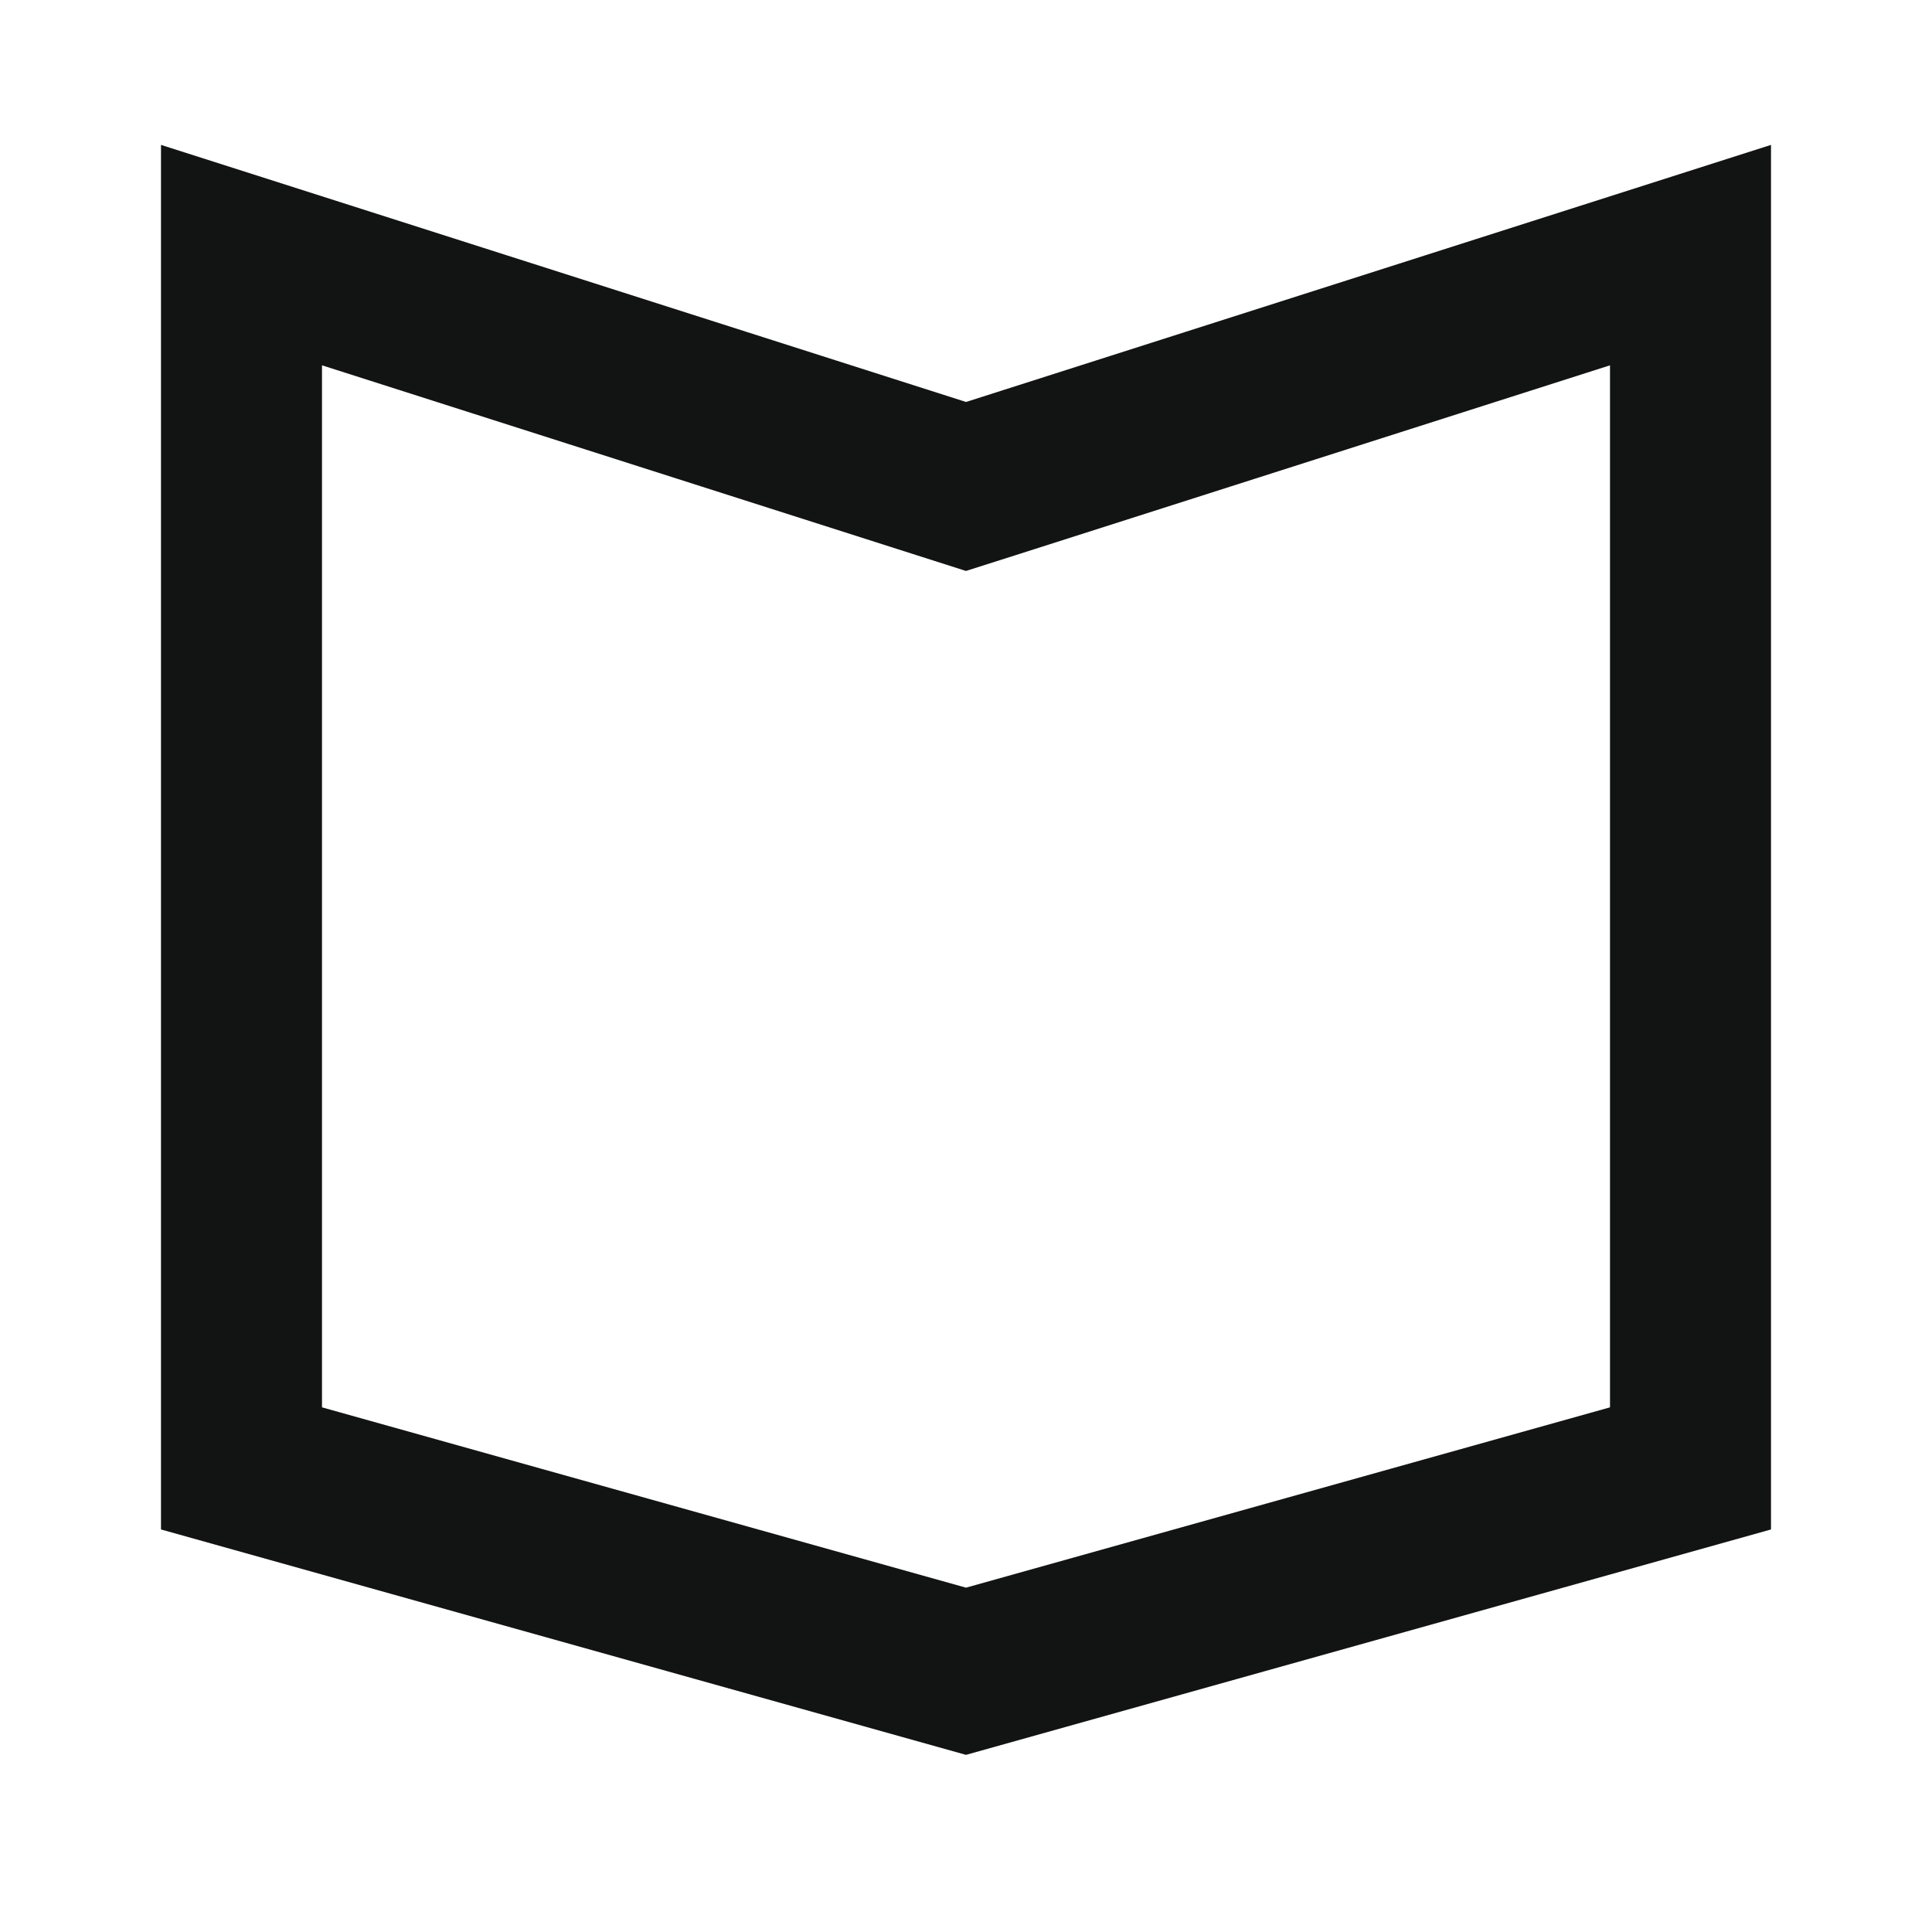 <svg width="24" height="24" viewBox="0 0 24 24" fill="none" xmlns="http://www.w3.org/2000/svg">
<g clip-path="url(#clip0_4040_6915)">
<path d="M11.696 5.946L12 6.043L12.305 5.946L21 3.169V18.241L12 20.761L3 18.241V3.169L11.696 5.946Z" stroke="#111413" stroke-width="2"/>
</g>
<defs>
<clipPath id="clip0_4040_6915">
<rect width="24" height="24" fill="white"/>
</clipPath>
</defs>
</svg>
